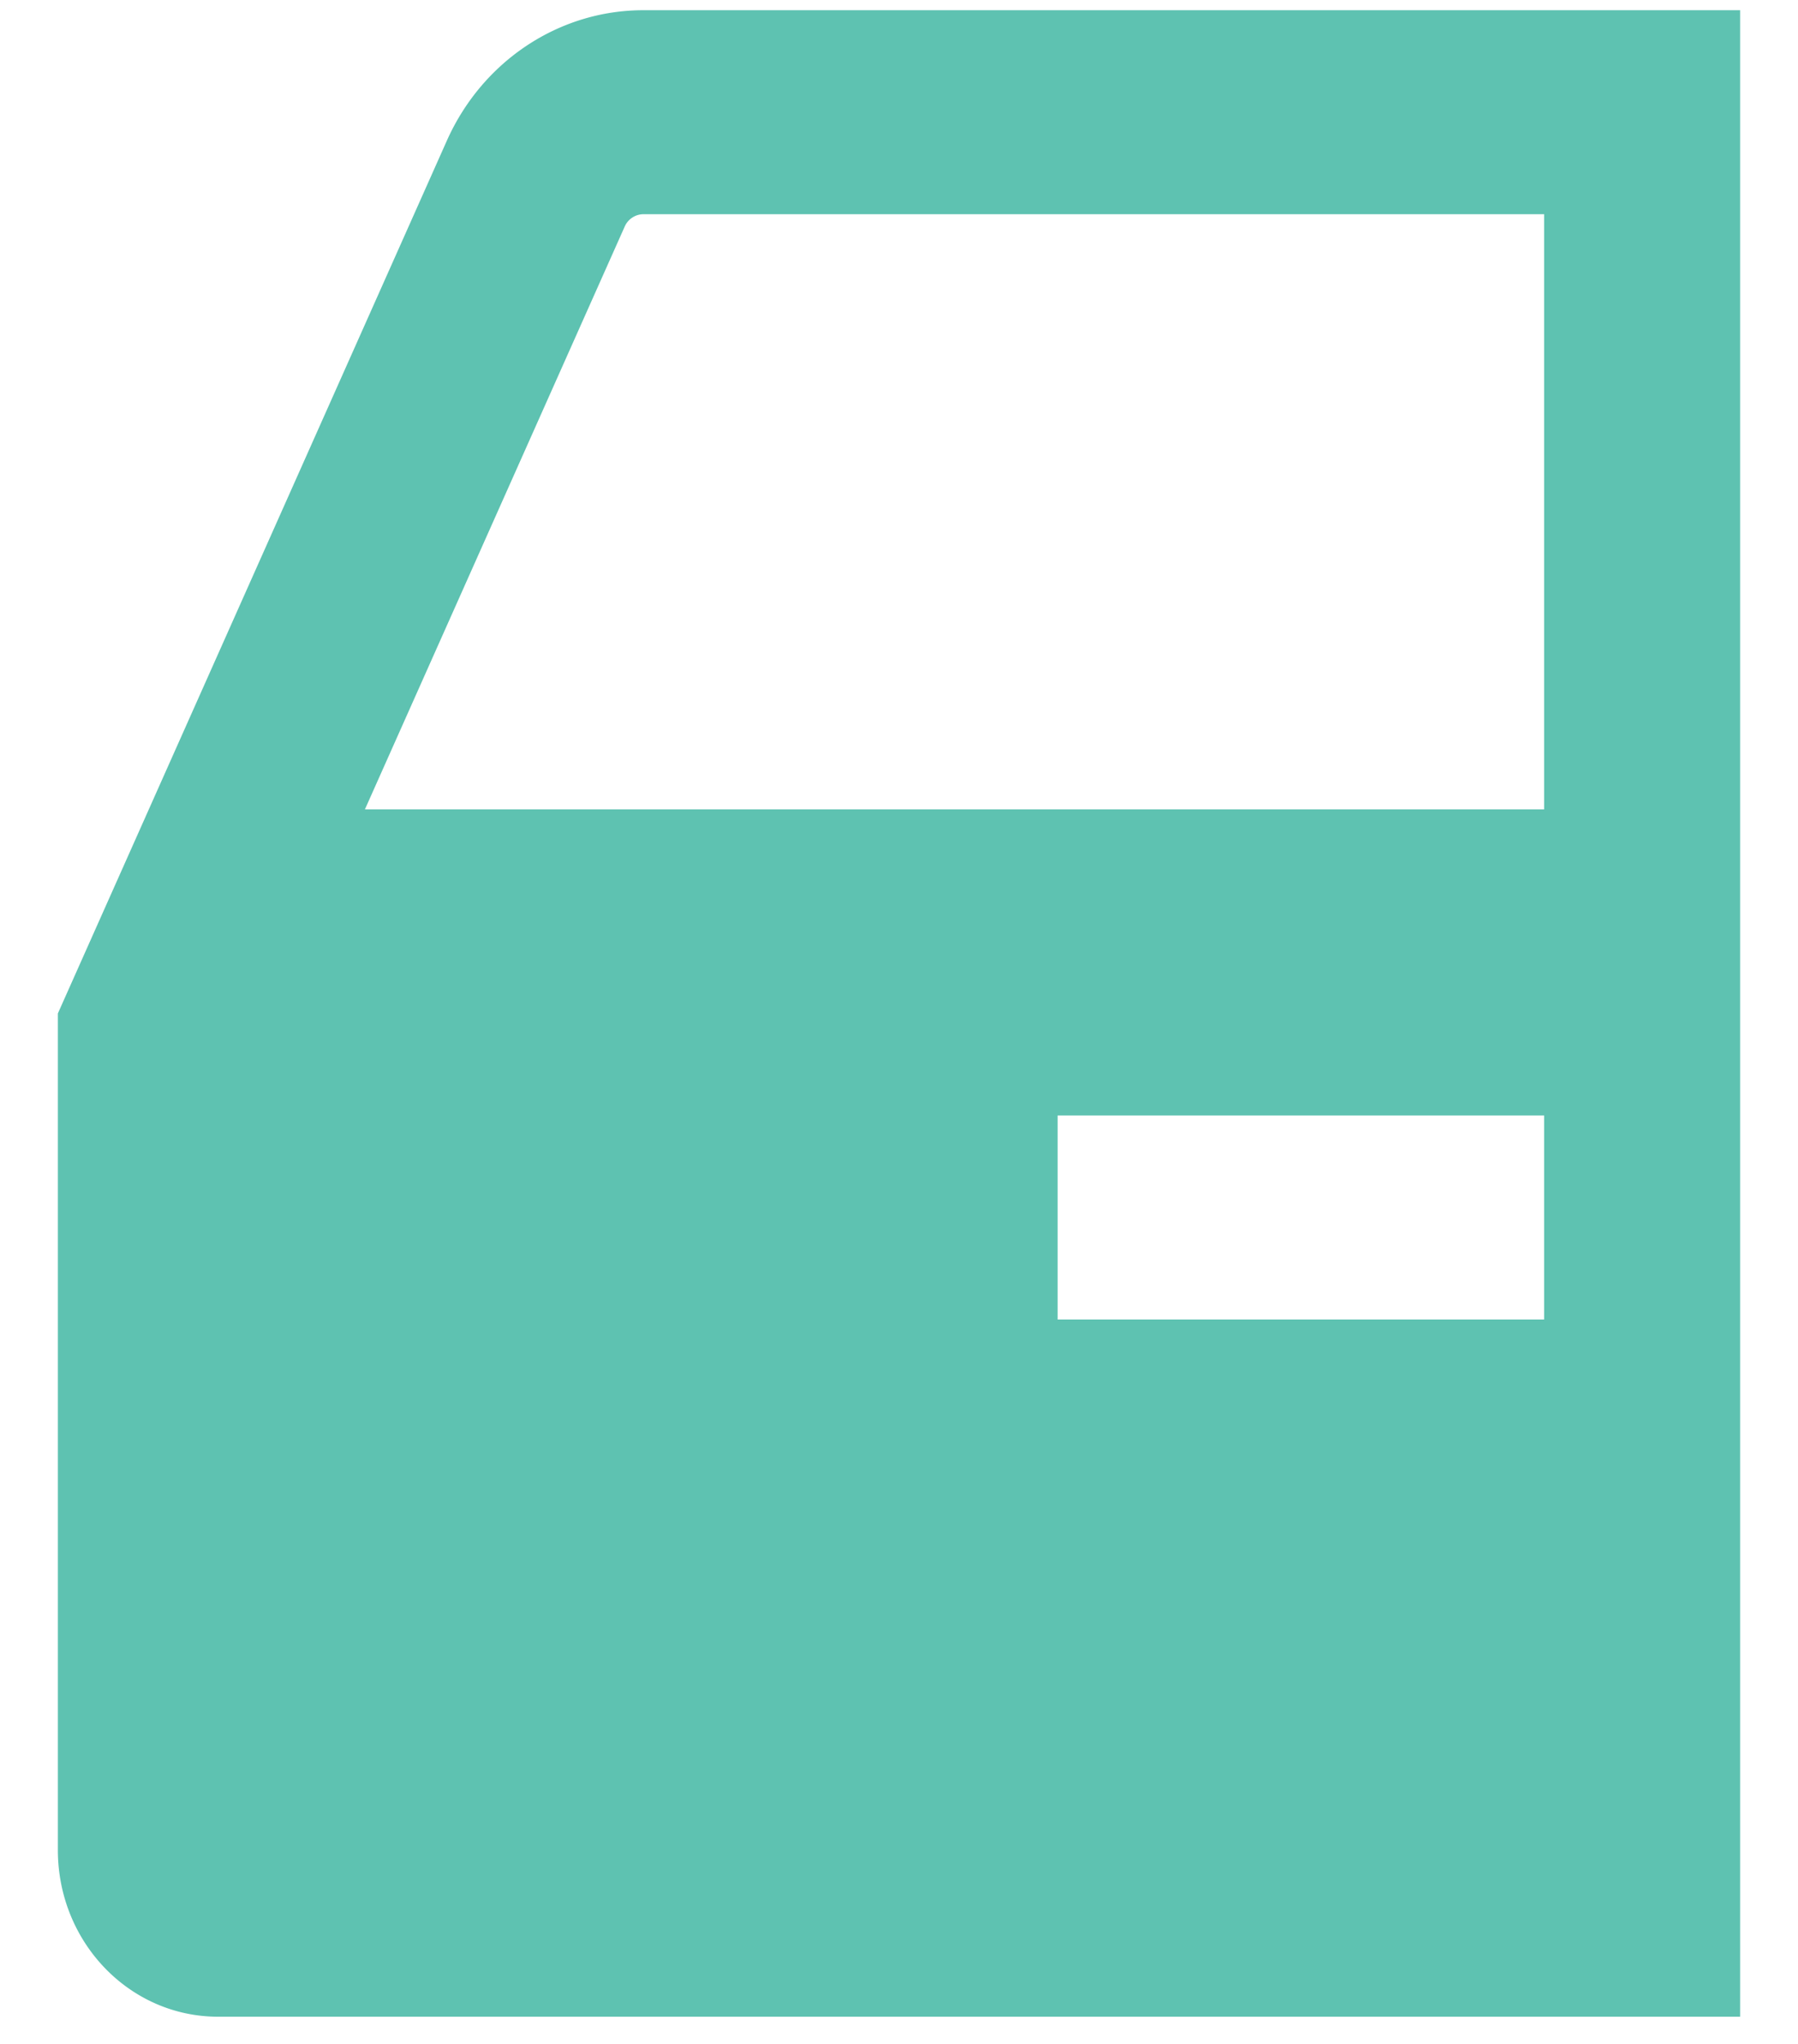 <svg xmlns="http://www.w3.org/2000/svg" width="22" height="25" viewBox="0 0 22 25">
    <g fill="none" fill-rule="evenodd">
        <path d="M-8-7h38v38H-8z"/>
        <path fill="#5EC2B1" d="M7.643 2.773a.253.253 0 0 1 .228-.153h11.023V9.9H4.465l3.178-7.127zm5.298 13.366h5.953v-2.495h-5.953v2.495zM7.871.125c-1.032 0-1.97.623-2.404 1.597L.708 12.396v10.232c0 1.127.876 2.039 1.96 2.039h18.624V.125H7.872z"/>
    </g>
</svg>
